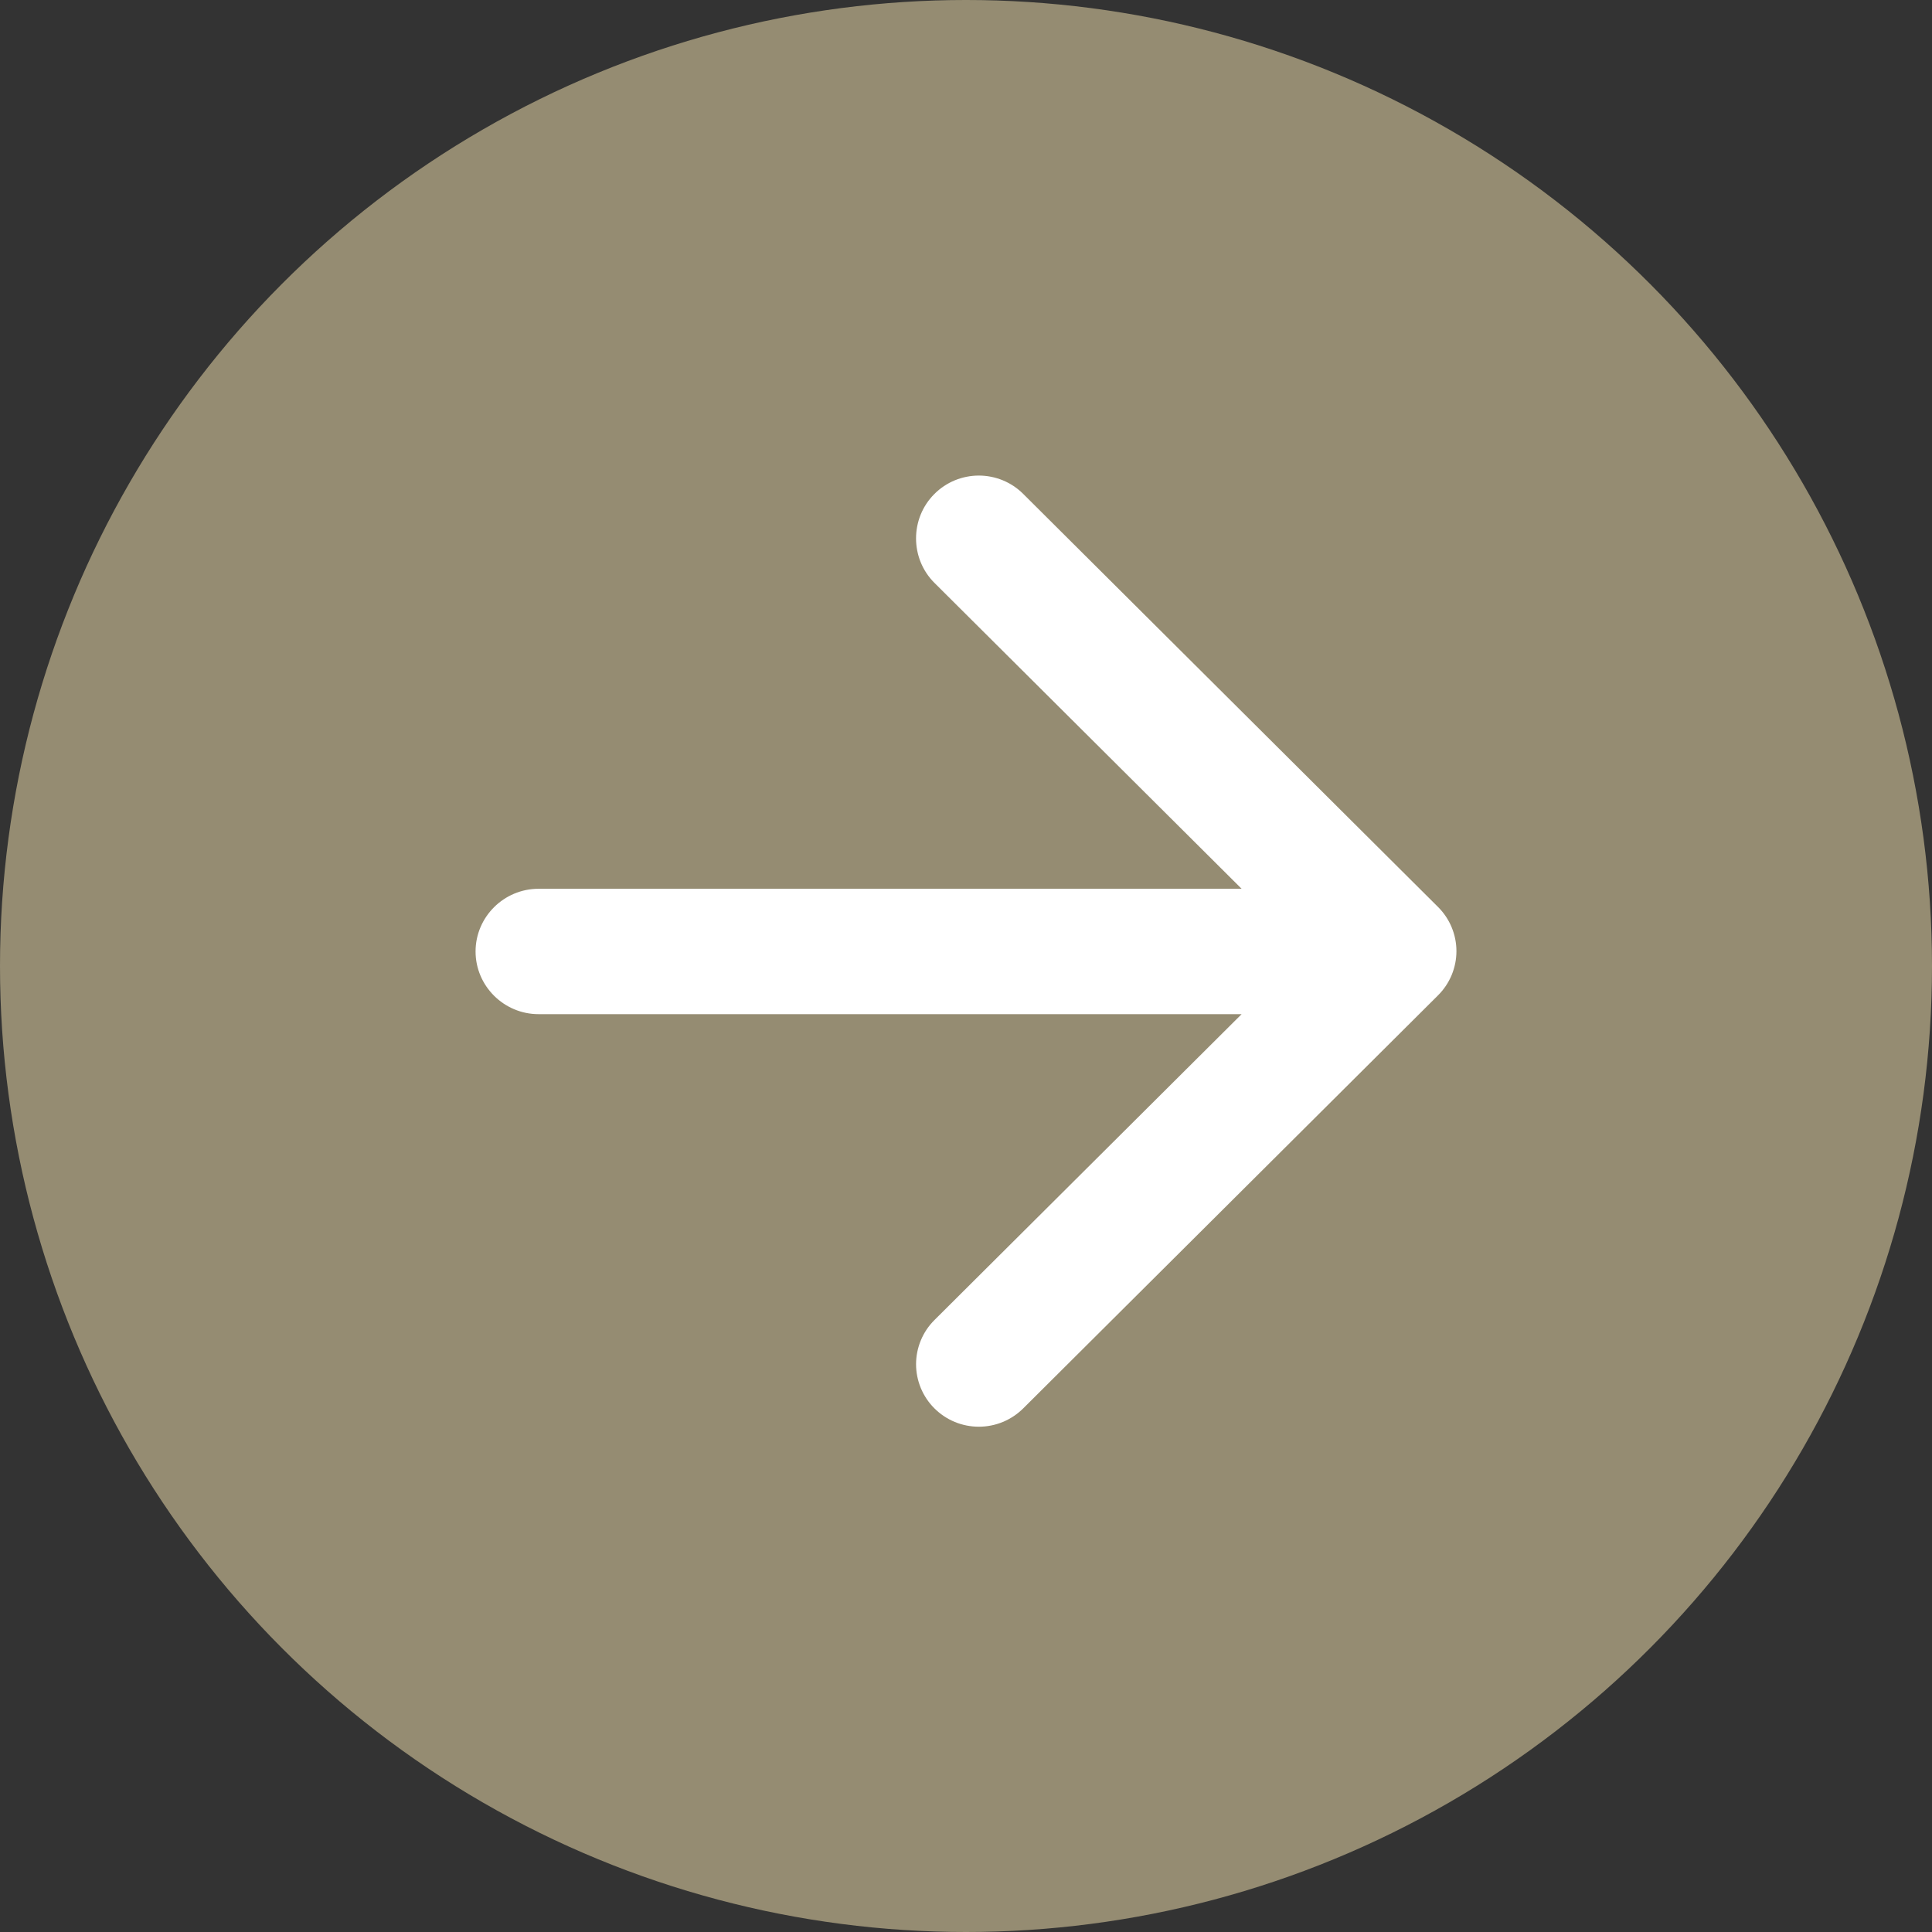 <?xml version="1.0" encoding="UTF-8"?> <svg xmlns="http://www.w3.org/2000/svg" width="65" height="65" viewBox="0 0 65 65" fill="none"><rect x="0" y="0" width="65" height="65" fill="#333333" stroke="none"/> <circle cx="32.5" cy="32.5" r="32.5" fill="#958C72"></circle> <path d="M18.118 29.902H41.773L31.439 19.611C30.613 18.789 30.613 17.439 31.439 16.617C31.634 16.421 31.867 16.266 32.123 16.16C32.38 16.055 32.654 16 32.932 16C33.209 16 33.484 16.055 33.74 16.16C33.996 16.266 34.229 16.421 34.425 16.617L48.381 30.514C48.577 30.709 48.733 30.941 48.839 31.196C48.945 31.451 49 31.724 49 32C49 32.277 48.945 32.55 48.839 32.805C48.733 33.06 48.577 33.292 48.381 33.487L34.425 47.384C34.228 47.579 33.996 47.734 33.74 47.84C33.483 47.946 33.209 48 32.932 48C32.654 48 32.38 47.946 32.123 47.84C31.867 47.734 31.635 47.579 31.439 47.384C31.242 47.189 31.087 46.957 30.981 46.702C30.875 46.447 30.82 46.174 30.82 45.898C30.82 45.621 30.875 45.348 30.981 45.093C31.087 44.838 31.242 44.606 31.439 44.411L41.773 34.12H18.118C16.953 34.12 16 33.171 16 32.011C16 30.851 16.953 29.902 18.118 29.902Z" fill="white"></path> </svg> 